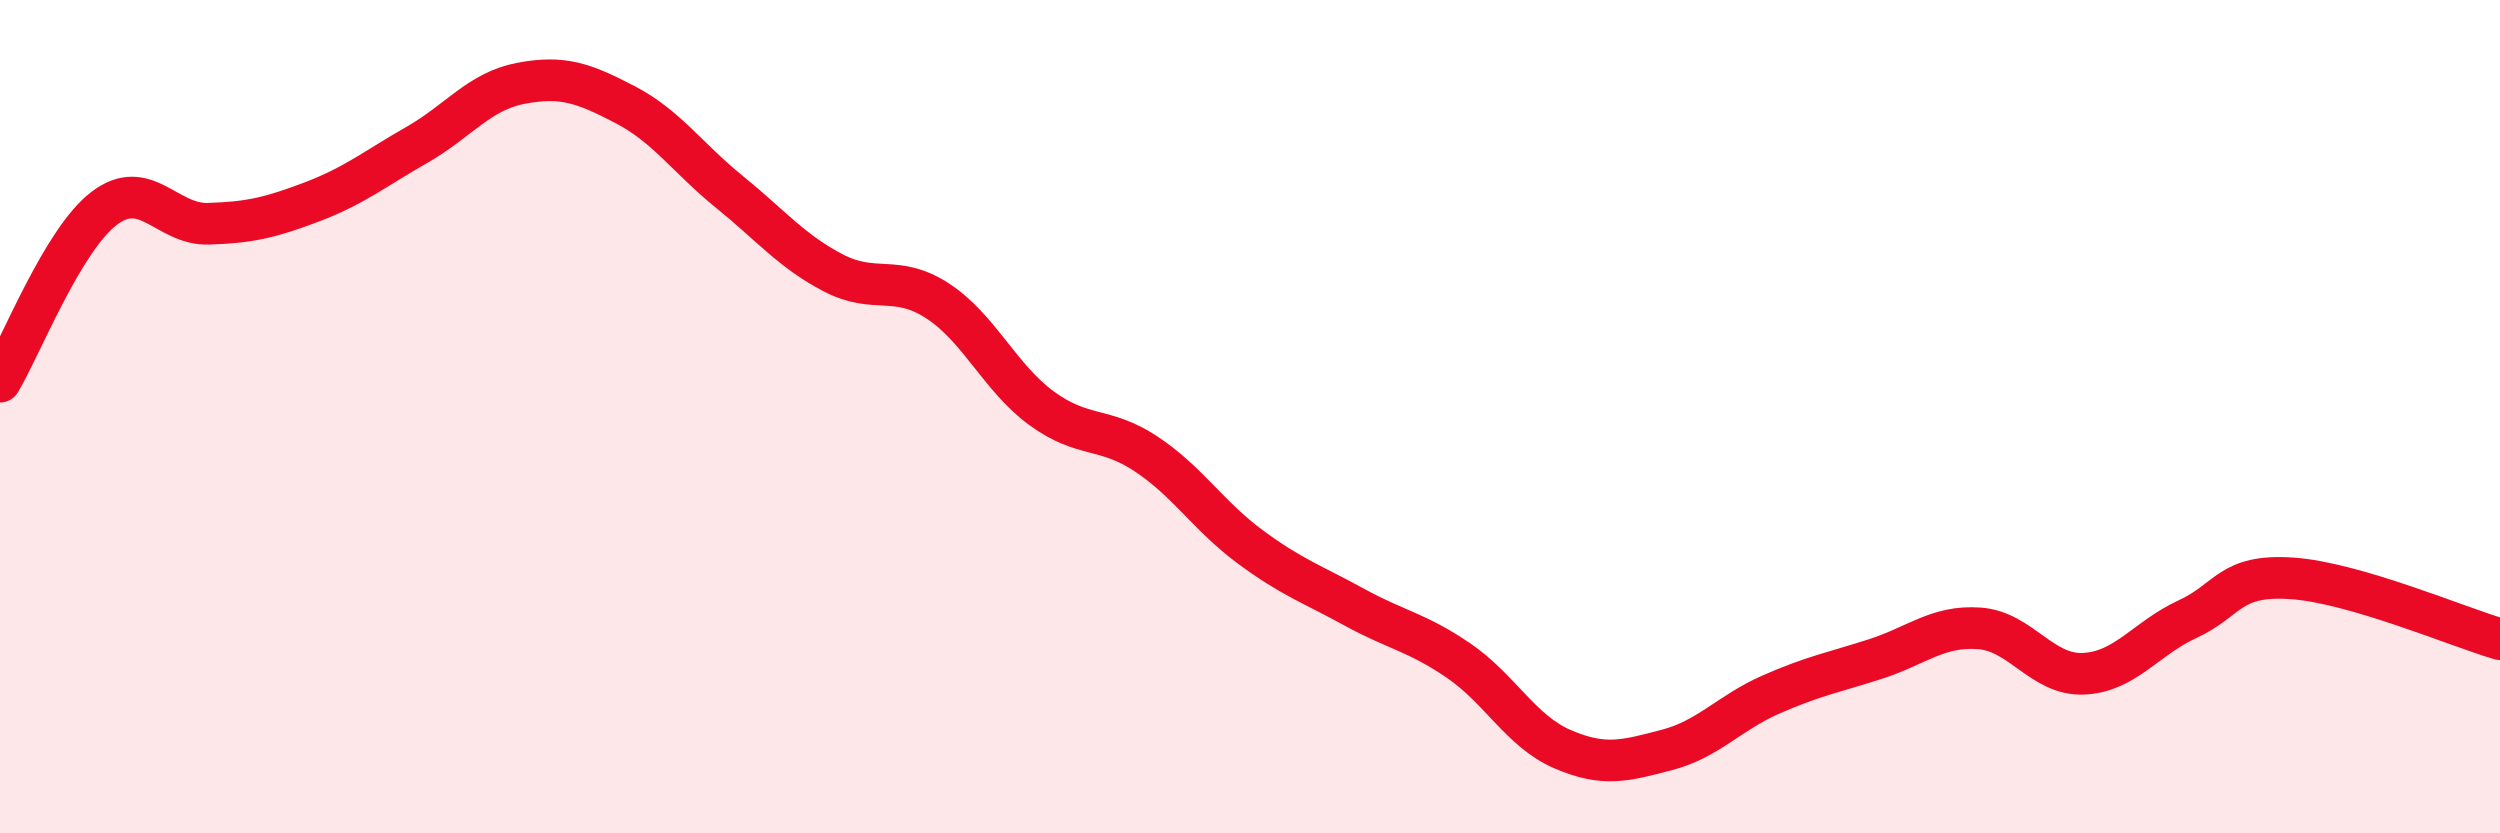 
    <svg width="60" height="20" viewBox="0 0 60 20" xmlns="http://www.w3.org/2000/svg">
      <path
        d="M 0,9.16 C 0.5,8.33 1.5,5.76 2.5,5 C 3.5,4.24 4,5.4 5,5.37 C 6,5.34 6.5,5.22 7.5,4.84 C 8.5,4.46 9,4.05 10,3.48 C 11,2.91 11.5,2.19 12.5,2 C 13.5,1.81 14,1.99 15,2.51 C 16,3.03 16.5,3.79 17.5,4.6 C 18.5,5.41 19,6.03 20,6.55 C 21,7.07 21.5,6.57 22.5,7.22 C 23.5,7.87 24,9.07 25,9.8 C 26,10.53 26.5,10.23 27.5,10.89 C 28.5,11.55 29,12.38 30,13.12 C 31,13.86 31.5,14.02 32.5,14.57 C 33.5,15.12 34,15.17 35,15.85 C 36,16.53 36.5,17.55 37.5,17.98 C 38.5,18.41 39,18.26 40,18 C 41,17.74 41.5,17.11 42.5,16.67 C 43.5,16.23 44,16.14 45,15.82 C 46,15.5 46.5,15.01 47.5,15.08 C 48.5,15.15 49,16.21 50,16.17 C 51,16.13 51.5,15.32 52.5,14.86 C 53.5,14.4 53.5,13.78 55,13.88 C 56.5,13.98 59,15.05 60,15.34L60 20L0 20Z"
        fill="#EB0A25"
        opacity="0.1"
        stroke-linecap="round"
        stroke-linejoin="round"
      />
      <path
        d="M 0,9.16 C 0.5,8.33 1.5,5.76 2.5,5 C 3.5,4.24 4,5.4 5,5.37 C 6,5.34 6.5,5.22 7.5,4.84 C 8.5,4.46 9,4.05 10,3.48 C 11,2.91 11.5,2.19 12.5,2 C 13.5,1.81 14,1.99 15,2.51 C 16,3.03 16.5,3.79 17.5,4.6 C 18.5,5.41 19,6.03 20,6.55 C 21,7.07 21.5,6.57 22.5,7.22 C 23.5,7.87 24,9.07 25,9.8 C 26,10.53 26.5,10.23 27.5,10.89 C 28.5,11.55 29,12.38 30,13.12 C 31,13.86 31.5,14.02 32.5,14.57 C 33.5,15.12 34,15.17 35,15.85 C 36,16.53 36.5,17.55 37.5,17.98 C 38.5,18.41 39,18.26 40,18 C 41,17.74 41.5,17.11 42.5,16.67 C 43.5,16.23 44,16.14 45,15.82 C 46,15.5 46.5,15.01 47.5,15.08 C 48.5,15.15 49,16.21 50,16.17 C 51,16.13 51.5,15.32 52.5,14.86 C 53.5,14.4 53.5,13.78 55,13.88 C 56.5,13.98 59,15.05 60,15.34"
        stroke="#EB0A25"
        stroke-width="1"
        fill="none"
        stroke-linecap="round"
        stroke-linejoin="round"
      />
    </svg>
  